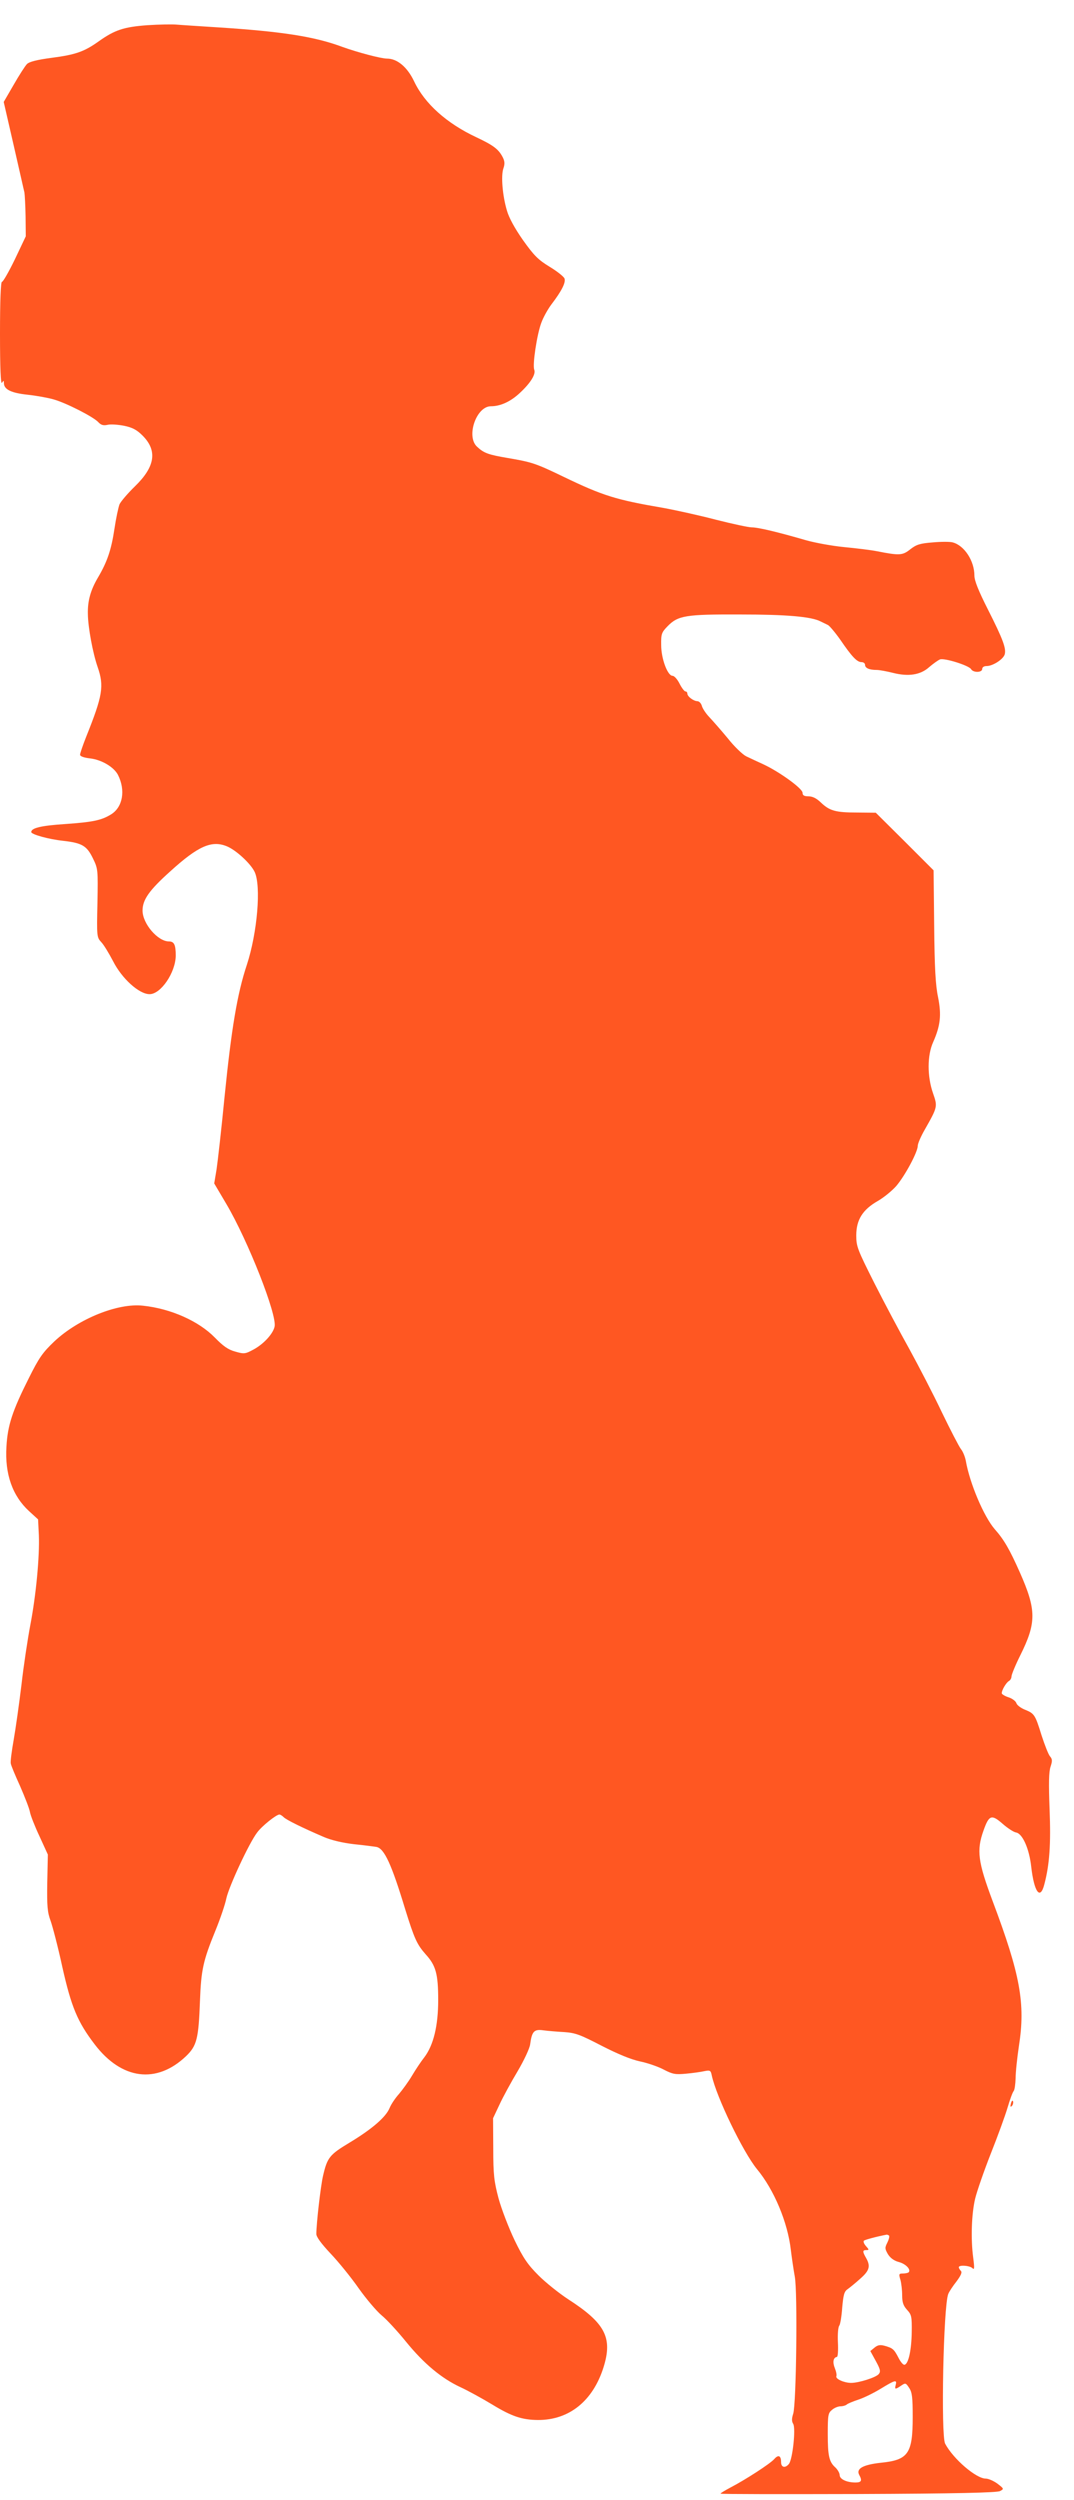 <?xml version="1.0" standalone="no"?>
<!DOCTYPE svg PUBLIC "-//W3C//DTD SVG 20010904//EN"
 "http://www.w3.org/TR/2001/REC-SVG-20010904/DTD/svg10.dtd">
<svg version="1.0" xmlns="http://www.w3.org/2000/svg"
 width="550pt" height="1280pt" viewBox="0 0 550 1280"
 preserveAspectRatio="xMidYMid meet">
<g transform="translate(0,1280) scale(0.1,-0.1)"
fill="#ff5722" stroke="none">
<path d="M755 12671 c-121 -9 -167 -24 -250 -83 -73 -52 -117 -68 -240 -84
-76 -10 -115 -20 -127 -32 -9 -9 -40 -57 -68 -106 l-51 -88 51 -222 c28 -121
52 -230 55 -241 2 -12 5 -67 6 -123 l1 -102 -56 -118 c-31 -64 -61 -116 -66
-115 -6 2 -10 -97 -10 -265 0 -176 4 -262 10 -252 8 13 10 13 10 -1 0 -33 37
-51 122 -60 46 -5 106 -16 133 -24 64 -18 203 -89 228 -116 14 -15 26 -19 48
-14 16 4 54 1 85 -5 43 -9 65 -21 94 -50 77 -77 65 -159 -39 -260 -37 -36 -72
-77 -79 -92 -6 -16 -18 -72 -26 -126 -16 -107 -37 -169 -85 -250 -37 -63 -53
-119 -51 -187 1 -67 25 -198 50 -270 34 -98 26 -146 -59 -358 -17 -43 -31 -84
-31 -91 0 -8 18 -15 52 -19 59 -7 121 -44 142 -84 40 -79 25 -166 -36 -203
-49 -30 -93 -39 -235 -49 -122 -8 -173 -20 -173 -41 0 -12 89 -37 165 -45 95
-11 119 -25 150 -88 27 -55 27 -58 24 -231 -4 -170 -3 -175 19 -199 13 -13 40
-58 61 -98 45 -89 133 -169 187 -169 58 0 133 111 134 197 0 56 -8 73 -35 73
-57 0 -135 91 -135 158 0 55 33 103 141 200 144 131 213 161 291 129 48 -20
122 -89 142 -131 34 -72 14 -311 -40 -476 -49 -147 -79 -327 -114 -675 -16
-165 -35 -332 -41 -372 l-12 -72 62 -105 c111 -188 262 -571 247 -629 -9 -38
-58 -90 -109 -117 -41 -22 -47 -23 -92 -10 -37 10 -62 28 -105 72 -82 84 -225
148 -367 163 -129 15 -331 -67 -454 -182 -61 -58 -79 -84 -131 -188 -84 -167
-109 -242 -115 -351 -9 -141 31 -253 116 -331 l46 -42 4 -82 c4 -108 -14 -304
-44 -460 -13 -69 -34 -206 -45 -304 -12 -99 -30 -226 -40 -283 -10 -56 -17
-111 -15 -120 1 -10 23 -62 48 -117 24 -55 47 -114 50 -131 3 -18 25 -74 49
-125 l43 -94 -3 -144 c-2 -121 1 -152 17 -195 10 -28 38 -134 60 -236 46 -205
78 -282 166 -397 138 -181 317 -204 468 -60 55 53 64 89 71 282 6 159 16 206
79 360 25 61 50 135 56 165 13 61 117 285 158 338 24 33 98 92 114 92 4 0 14
-6 21 -13 13 -14 97 -55 206 -102 40 -17 96 -30 155 -37 51 -5 102 -12 115
-14 40 -8 77 -88 147 -319 47 -151 60 -180 105 -231 52 -57 64 -100 64 -234 0
-132 -24 -231 -71 -293 -16 -20 -44 -62 -63 -94 -19 -32 -50 -74 -67 -94 -18
-20 -40 -52 -48 -72 -19 -46 -89 -107 -205 -177 -103 -62 -114 -76 -136 -171
-12 -53 -34 -242 -34 -297 0 -15 26 -50 73 -100 40 -42 105 -122 144 -178 39
-55 92 -117 117 -138 26 -21 82 -82 125 -135 91 -112 182 -188 279 -233 37
-17 110 -57 163 -89 100 -61 152 -78 233 -79 161 -1 283 98 337 271 47 151 8
225 -181 347 -46 30 -115 85 -152 122 -55 55 -78 88 -123 181 -30 63 -67 159
-82 214 -23 87 -27 121 -27 255 l-1 155 33 70 c18 39 60 116 93 171 33 56 62
118 64 138 9 66 20 78 68 71 23 -3 71 -7 107 -9 57 -4 81 -13 191 -70 84 -43
150 -70 196 -80 39 -8 94 -27 122 -42 46 -24 60 -26 114 -21 34 3 76 9 94 13
29 6 33 4 38 -22 24 -111 160 -392 231 -479 88 -106 158 -273 174 -415 5 -41
14 -102 20 -135 15 -76 8 -655 -8 -703 -8 -25 -8 -39 0 -52 14 -22 -3 -182
-22 -205 -19 -23 -40 -18 -40 9 0 34 -14 40 -35 16 -21 -24 -148 -106 -223
-145 -28 -15 -52 -29 -52 -32 0 -3 317 -3 705 -2 502 2 711 7 726 15 21 11 21
12 -13 38 -19 14 -46 26 -60 26 -49 0 -166 100 -208 179 -22 43 -9 702 16 766
4 11 23 40 42 64 23 31 30 47 23 54 -6 6 -11 15 -11 19 0 13 55 9 69 -4 11
-11 12 -2 5 52 -13 95 -9 225 10 304 9 37 45 141 80 230 35 88 74 195 86 236
12 41 26 79 31 84 5 6 9 35 10 65 0 31 8 106 17 166 34 217 7 365 -134 740
-76 203 -84 261 -47 364 28 79 41 83 98 33 25 -22 56 -42 68 -44 33 -5 68 -83
78 -176 15 -130 46 -172 67 -90 27 102 34 206 27 385 -5 131 -4 191 5 218 10
30 9 39 -3 53 -8 9 -27 58 -43 107 -33 107 -37 112 -86 132 -20 8 -40 23 -43
33 -3 10 -21 24 -40 30 -19 6 -35 16 -35 21 0 16 22 53 36 62 8 4 14 15 14 24
0 9 20 58 45 108 83 167 83 232 -2 424 -52 117 -81 168 -129 222 -56 65 -128
235 -148 350 -4 21 -15 48 -25 60 -10 13 -54 98 -98 189 -43 91 -118 235 -165
321 -48 86 -129 238 -180 339 -87 173 -93 188 -93 245 0 80 33 132 110 176 30
17 73 52 95 77 45 53 110 174 110 206 0 11 16 48 35 81 67 118 67 119 43 188
-30 86 -30 194 1 262 37 84 43 138 25 229 -13 61 -18 150 -20 366 l-3 284
-148 148 -148 147 -97 1 c-110 0 -140 9 -185 52 -22 21 -42 31 -63 31 -22 0
-30 5 -30 18 0 22 -118 107 -199 145 -31 14 -71 33 -90 42 -18 9 -61 50 -94
92 -34 41 -77 90 -95 109 -18 19 -35 45 -38 58 -4 13 -14 23 -23 23 -20 1 -51
24 -51 39 0 6 -4 11 -10 11 -5 0 -19 18 -30 40 -11 22 -27 40 -36 40 -25 0
-58 87 -58 157 -1 57 2 65 32 96 54 56 94 62 372 61 238 0 366 -11 413 -36 12
-6 29 -14 37 -18 8 -4 36 -37 63 -75 60 -88 86 -115 109 -115 10 0 18 -6 18
-14 0 -16 21 -26 59 -26 15 0 52 -7 84 -15 79 -20 141 -11 186 30 20 17 45 35
55 39 23 8 148 -31 159 -50 11 -19 57 -18 57 1 0 9 9 15 23 15 31 0 84 34 92
59 9 30 -8 77 -86 231 -48 95 -69 147 -69 173 0 75 -51 154 -111 170 -13 4
-59 4 -102 0 -66 -5 -84 -11 -115 -35 -40 -32 -55 -33 -172 -10 -30 6 -105 15
-167 21 -62 6 -149 22 -195 35 -145 42 -245 66 -278 66 -17 0 -100 18 -183 39
-84 22 -206 49 -272 61 -240 41 -308 62 -509 159 -143 69 -162 75 -285 96
-100 17 -123 25 -158 58 -57 52 -4 207 71 207 49 0 101 24 148 68 55 51 83 96
74 119 -10 24 14 182 36 240 10 28 34 71 53 96 51 67 73 110 66 131 -4 10 -38
37 -76 60 -59 36 -80 57 -137 137 -42 60 -72 115 -82 151 -23 77 -31 179 -18
216 8 23 7 37 -4 58 -21 40 -47 60 -134 101 -152 71 -265 172 -319 286 -35 74
-87 117 -139 117 -31 0 -151 32 -229 60 -142 53 -310 79 -638 100 -93 6 -188
12 -210 14 -22 2 -89 1 -150 -3z m3798 -11317 c3 -4 -1 -20 -9 -36 -13 -26
-13 -31 3 -59 12 -19 30 -33 55 -40 36 -9 65 -39 51 -53 -3 -3 -17 -6 -29 -6
-21 0 -22 -3 -13 -32 5 -18 9 -54 9 -80 0 -36 6 -53 25 -74 23 -25 25 -34 24
-113 -1 -90 -16 -162 -36 -168 -7 -3 -21 14 -32 36 -23 44 -29 49 -71 61 -23
6 -35 4 -51 -9 l-22 -18 28 -51 c23 -42 26 -54 15 -67 -14 -17 -101 -45 -141
-45 -36 0 -81 20 -76 34 3 6 -1 25 -8 42 -12 30 -8 54 11 57 5 1 7 35 5 75 -2
40 1 78 7 85 5 6 12 48 15 92 6 66 10 83 28 95 11 8 41 32 65 54 47 41 53 64
29 106 -19 33 -18 40 2 40 14 0 14 2 -2 20 -10 11 -15 23 -11 28 6 5 60 20
117 31 3 0 8 -2 12 -5z m34 -764 c-6 -24 -3 -25 28 -4 22 15 24 14 41 -12 15
-22 18 -49 18 -148 0 -188 -22 -221 -164 -235 -90 -10 -127 -30 -110 -62 16
-29 12 -39 -19 -39 -45 0 -81 17 -81 38 0 10 -10 27 -21 38 -33 29 -40 59 -40
173 0 97 2 107 22 123 11 10 31 18 43 18 12 0 26 4 32 9 5 5 32 16 59 25 28 9
79 34 115 56 74 45 84 48 77 20z"/>
<path d="M5177 2031 c-4 -17 -3 -21 5 -13 5 5 8 16 6 23 -3 8 -7 3 -11 -10z"/>
</g>
</svg>
